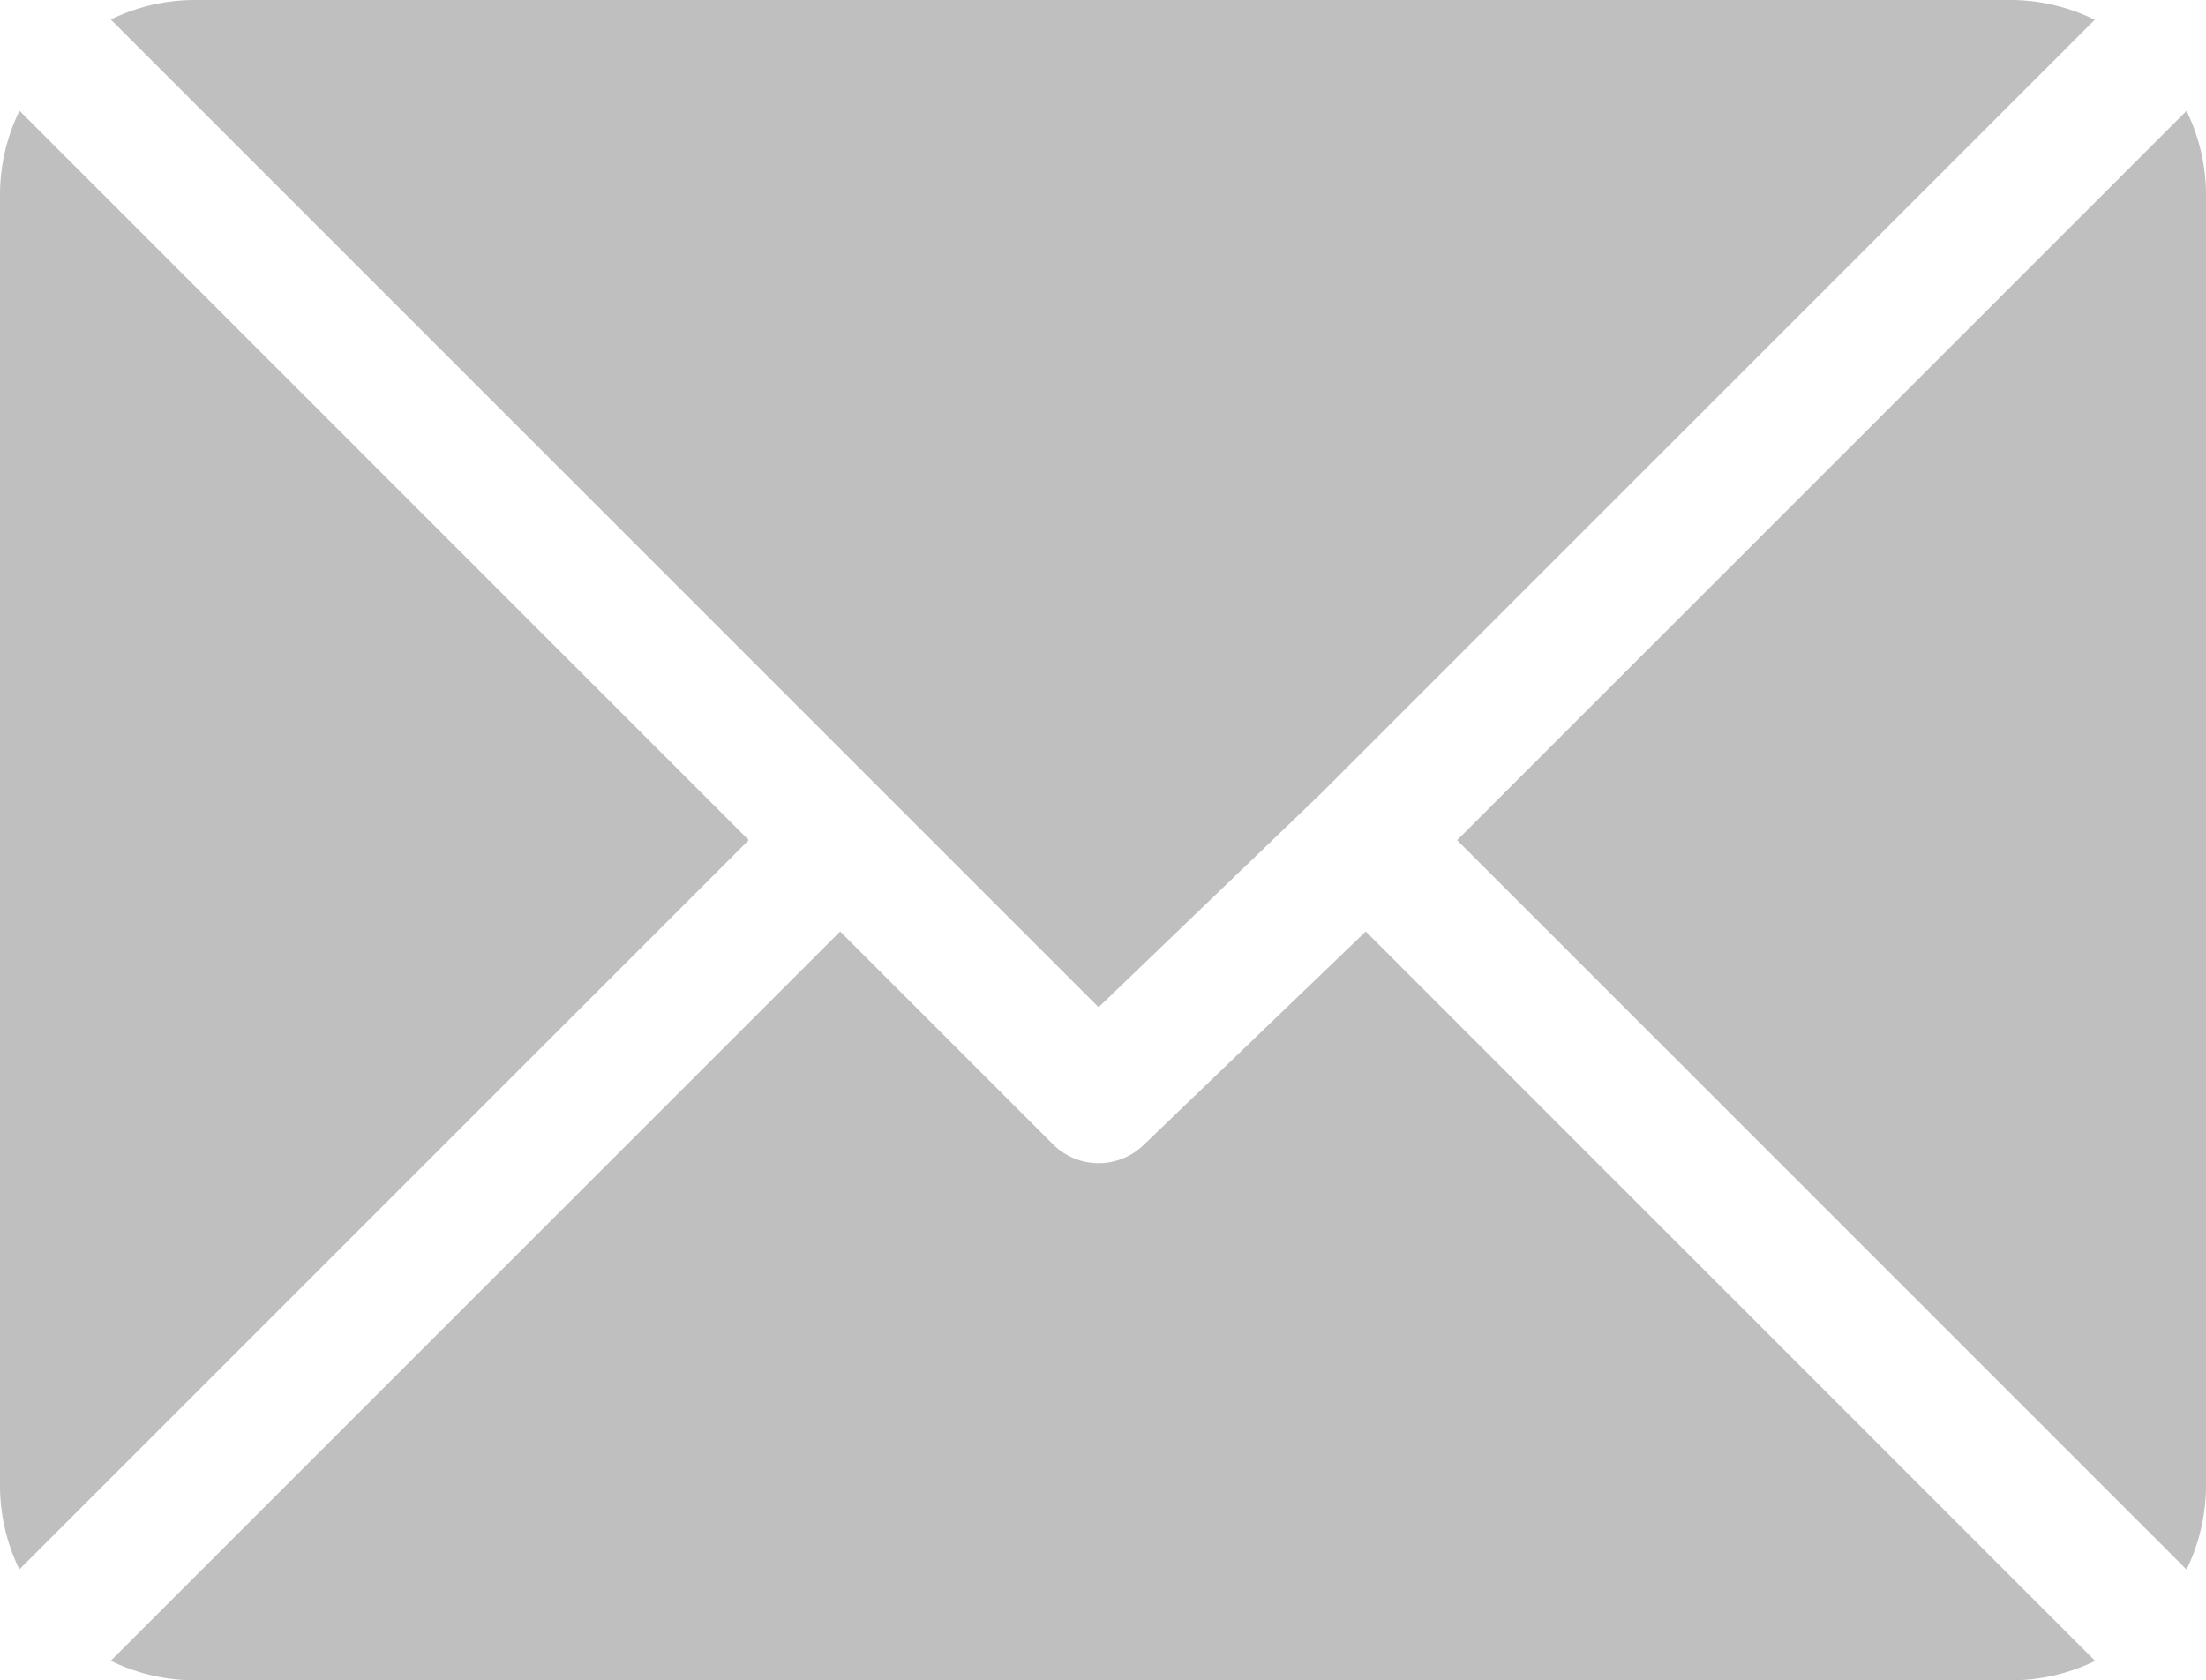 <svg id="mail" xmlns="http://www.w3.org/2000/svg" width="18.223" height="13.881" viewBox="0 0 18.223 13.881">
  <g id="Group_28" data-name="Group 28" transform="translate(0.915 0)">
    <g id="Group_27" data-name="Group 27">
      <path id="Path_212" data-name="Path 212" d="M41.427,61H26.407a1.583,1.583,0,0,0-.686.161l8.16,8.16,1.829-1.758h0l6.4-6.4A1.583,1.583,0,0,0,41.427,61Z" transform="translate(-25.721 -61)" fill="#bfbfbf"/>
    </g>
  </g>
  <g id="Group_30" data-name="Group 30" transform="translate(12.037 0.916)">
    <g id="Group_29" data-name="Group 29">
      <path id="Path_213" data-name="Path 213" d="M344.238,86.728l-6.025,6.025,6.025,6.025a1.582,1.582,0,0,0,.161-.686V87.414A1.583,1.583,0,0,0,344.238,86.728Z" transform="translate(-338.213 -86.728)" fill="#bfbfbf"/>
    </g>
  </g>
  <g id="Group_32" data-name="Group 32" transform="translate(0 0.915)">
    <g id="Group_31" data-name="Group 31">
      <path id="Path_214" data-name="Path 214" d="M.161,86.721A1.583,1.583,0,0,0,0,87.407V98.085a1.583,1.583,0,0,0,.16.686l6.025-6.025Z" transform="translate(0 -86.721)" fill="#bfbfbf"/>
    </g>
  </g>
  <g id="Group_34" data-name="Group 34" transform="translate(0.915 7.695)">
    <g id="Group_33" data-name="Group 33">
      <path id="Path_215" data-name="Path 215" d="M36.081,277.211l-1.829,1.758a.534.534,0,0,1-.755,0l-1.758-1.758-6.025,6.025a1.582,1.582,0,0,0,.686.161H41.42a1.582,1.582,0,0,0,.686-.16Z" transform="translate(-25.714 -277.211)" fill="#bfbfbf"/>
    </g>
  </g>
</svg>
